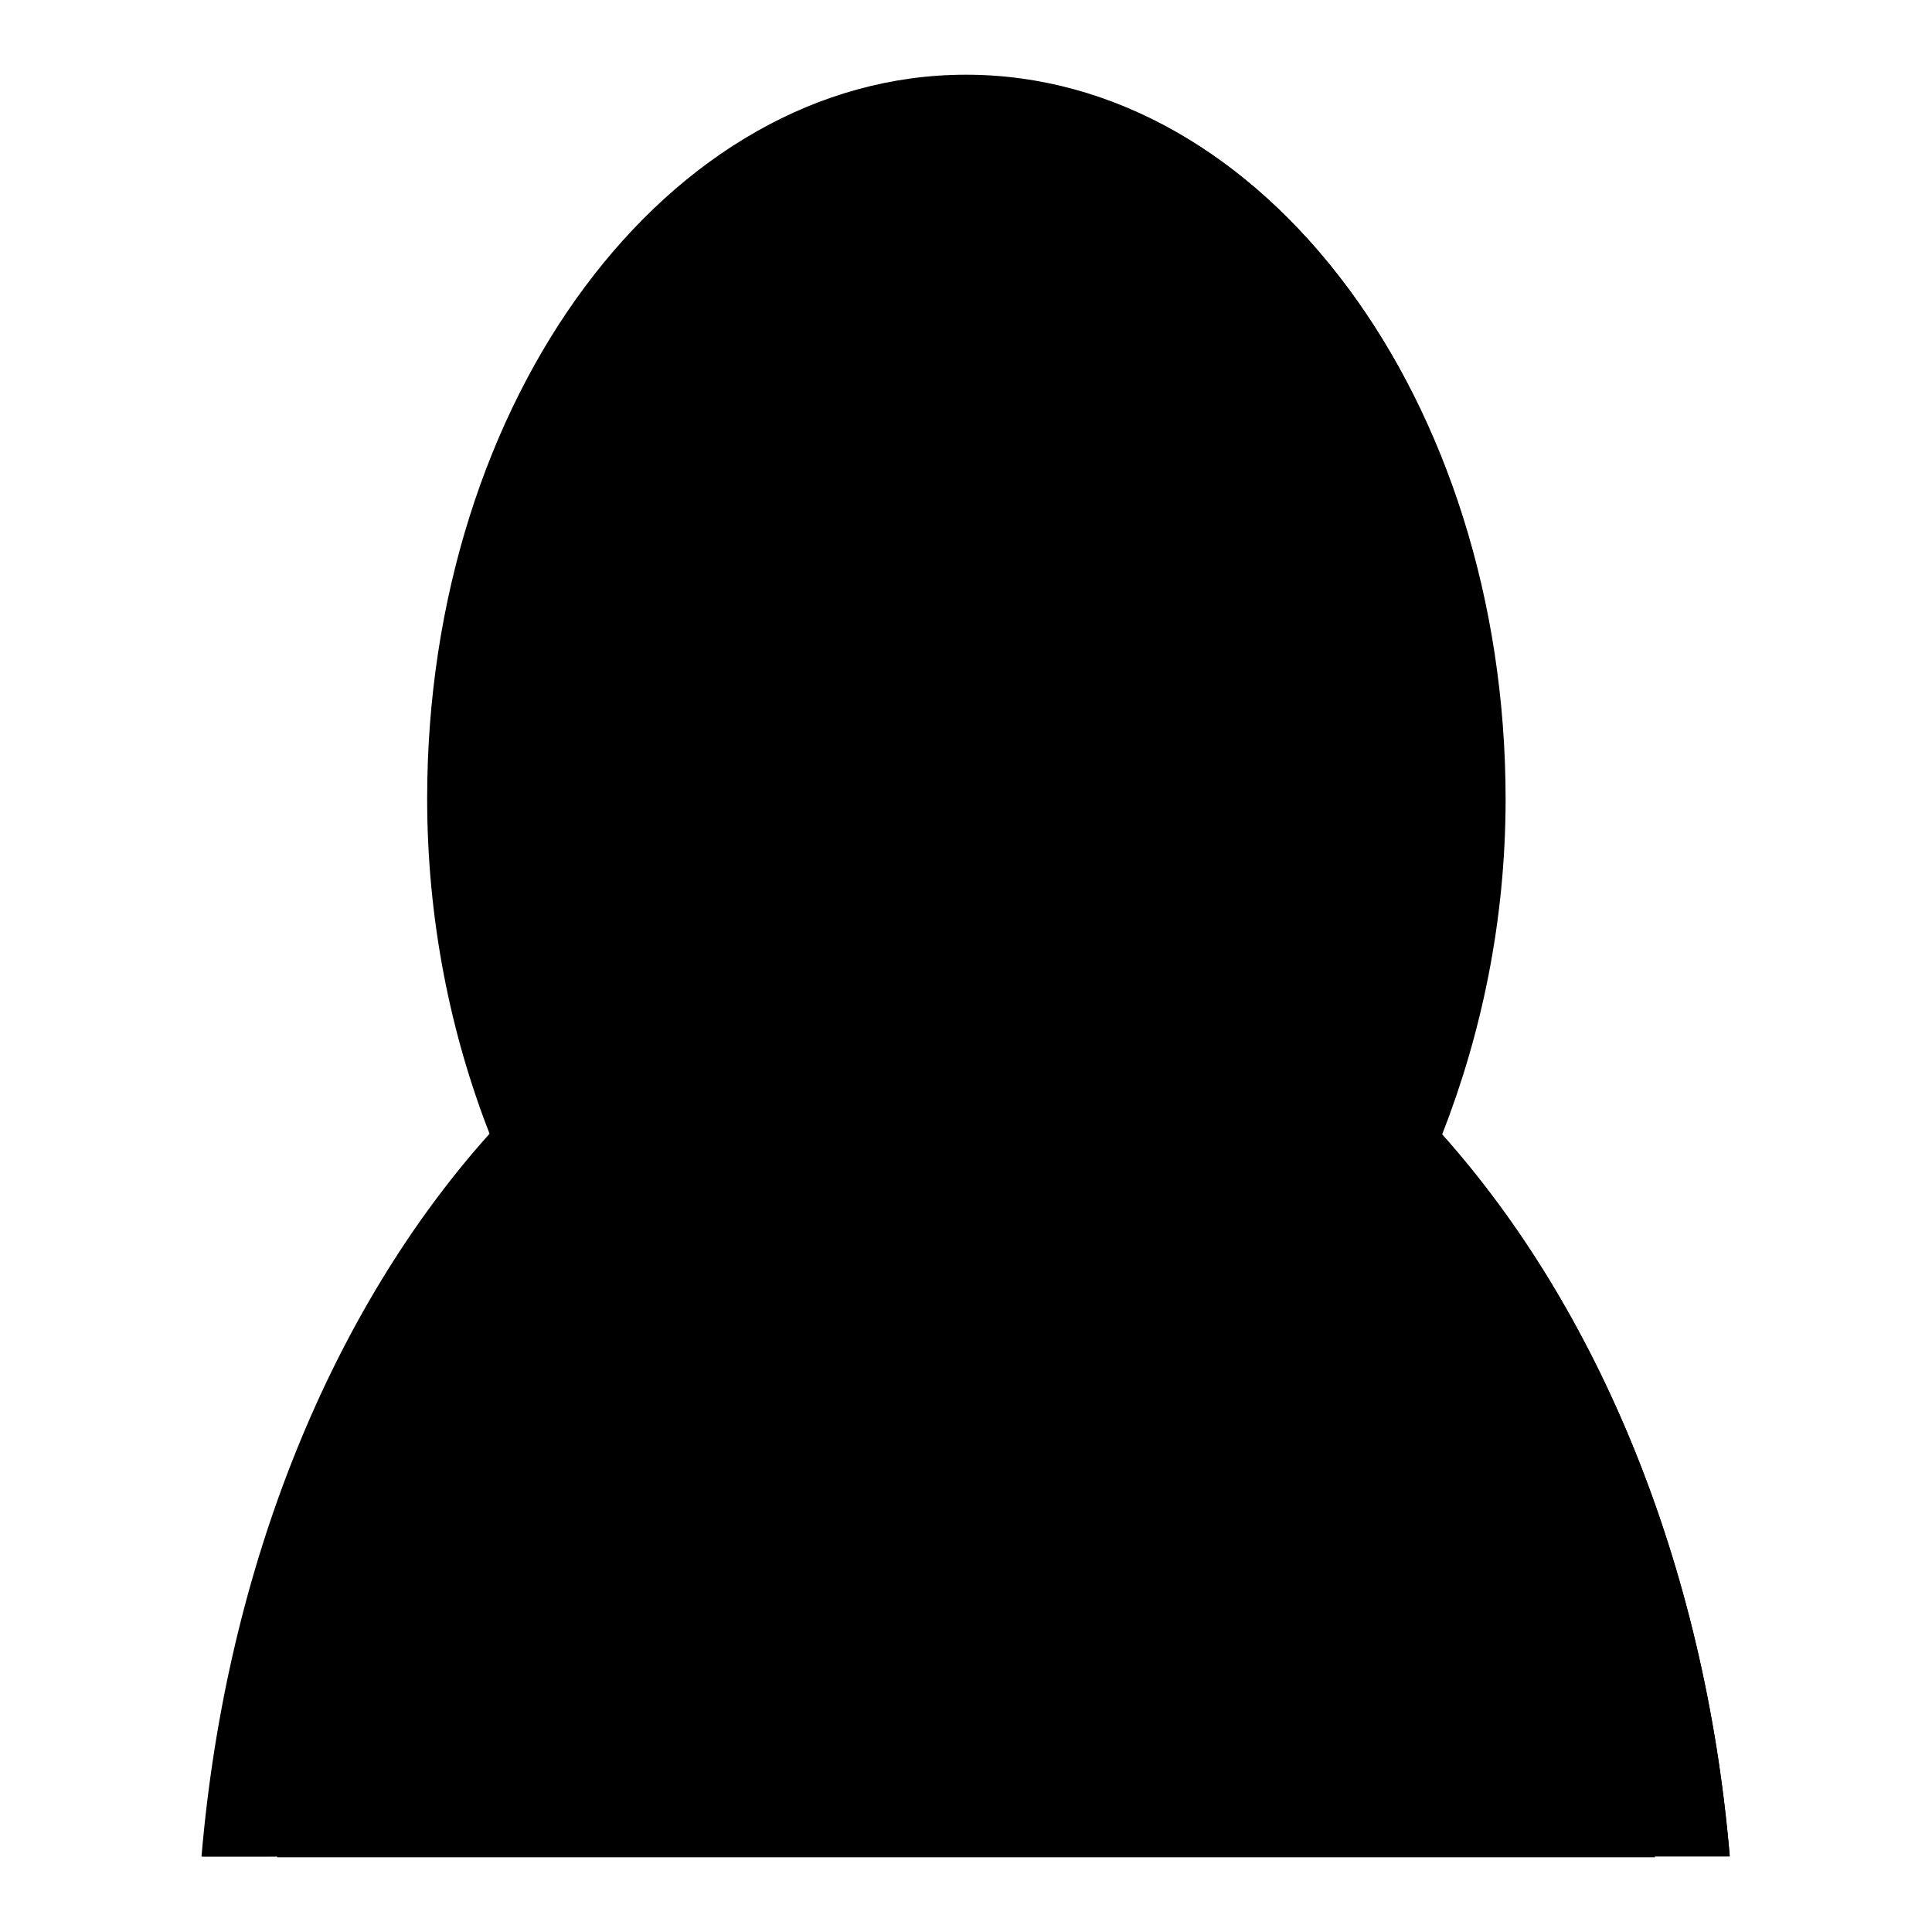 <?xml version="1.0" encoding="utf-8"?>
<!-- Svg Vector Icons : http://www.onlinewebfonts.com/icon -->
<!DOCTYPE svg PUBLIC "-//W3C//DTD SVG 1.1//EN" "http://www.w3.org/Graphics/SVG/1.1/DTD/svg11.dtd">
<svg version="1.1" xmlns="http://www.w3.org/2000/svg" xmlns:xlink="http://www.w3.org/1999/xlink" x="0px" y="0px" viewBox="0 0 256 256" enable-background="new 0 0 256 256" xml:space="preserve">
<g><g><path fill="#000000" d="M128,190.3c19.5,0,37-11.9,48.5-30.7c0.9-1.4,1.5-3.1,2.4-4.6c2-3.7,3.7-7.6,5.3-11.7c4.2-11.3,6.7-23.9,6.7-37.4c0-46.6-28.2-84.4-62.9-84.4c-34.8,0-62.9,37.8-62.9,84.4c0,13.5,2.6,26.1,6.8,37.4c1.5,4.1,3.3,7.9,5.2,11.6c1.3,2.3,2.4,4.8,3.8,6.9C92.5,179.2,109.3,190.3,128,190.3z"/><path fill="#000000" d="M182.3,168.2c-13.1,20.5-32.6,33.5-54.3,33.5c-22.7,0-42.8-14.1-55.9-36.2c-0.7-1.1-1.2-2.4-1.8-3.5c-18,20.5-30.4,50.2-33.6,84.1h182.6c-3.2-34-15.6-63.8-33.6-84.2C184.5,163.9,183.5,166.2,182.3,168.2z"/><path fill="#000000" d="M26.8,246c3.3-38.7,17.5-72.7,38.1-95.7c-5.2-13.3-8.3-28.4-8.3-44.5c0-53,32-95.9,71.4-95.9c39.4,0,71.4,42.9,71.4,95.9c0,16.1-3.2,31.1-8.4,44.4c20.6,23,34.9,57,38.2,95.7"/><path fill="#000000" d="M176.5,159.5c-11.5,18.8-29,30.7-48.5,30.7c-18.7,0-35.5-11-47.1-28.4c-1.4-2.1-2.6-4.6-3.8-6.9c-2.3,2.2-4.6,4.5-6.8,7c0.6,1.2,1.1,2.4,1.8,3.5c13.1,22.1,33.3,36.2,55.9,36.2c21.7,0,41.2-13,54.3-33.5c1.3-2,2.3-4.3,3.4-6.4c-2.1-2.5-4.5-4.6-6.8-6.8C178.1,156.4,177.4,158.1,176.5,159.5z"/><path fill="#000000" d="M65.1,105.9c0-46.6,28.2-84.4,62.9-84.4c34.7,0,62.9,37.8,62.9,84.4c0,13.5-2.6,26.1-6.7,37.4c2.4,2.2,4.7,4.5,6.9,7c5.2-13.3,8.4-28.3,8.4-44.4c0-52.9-32-95.9-71.4-95.9c-39.4,0-71.4,42.9-71.4,95.8c0,16.1,3.1,31.2,8.3,44.5c2.3-2.5,4.7-4.8,7.1-7C67.7,132,65.1,119.4,65.1,105.9z"/><path fill="#000000" d="M64.8,150.3c-20.6,23-34.8,56.9-38.1,95.7h9.9c3.2-33.9,15.6-63.6,33.6-84.1C68.3,158.2,66.4,154.4,64.8,150.3z"/><path fill="#000000" d="M185.7,161.8c18,20.5,30.4,50.3,33.6,84.2h9.9c-3.3-38.8-17.5-72.7-38.2-95.7C189.5,154.3,187.7,158.1,185.7,161.8z"/><path fill="#000000" d="M77.1,154.9c-2-3.7-3.7-7.6-5.2-11.6c-2.4,2.2-4.8,4.5-7.1,7c1.6,4.1,3.5,7.9,5.4,11.6C72.5,159.4,74.8,157.2,77.1,154.9z"/><path fill="#000000" d="M178.9,154.9c2.3,2.2,4.6,4.4,6.8,6.8c2-3.7,3.8-7.5,5.4-11.5c-2.2-2.5-4.6-4.8-6.9-7C182.6,147.4,180.9,151.2,178.9,154.9z"/></g></g>
</svg>